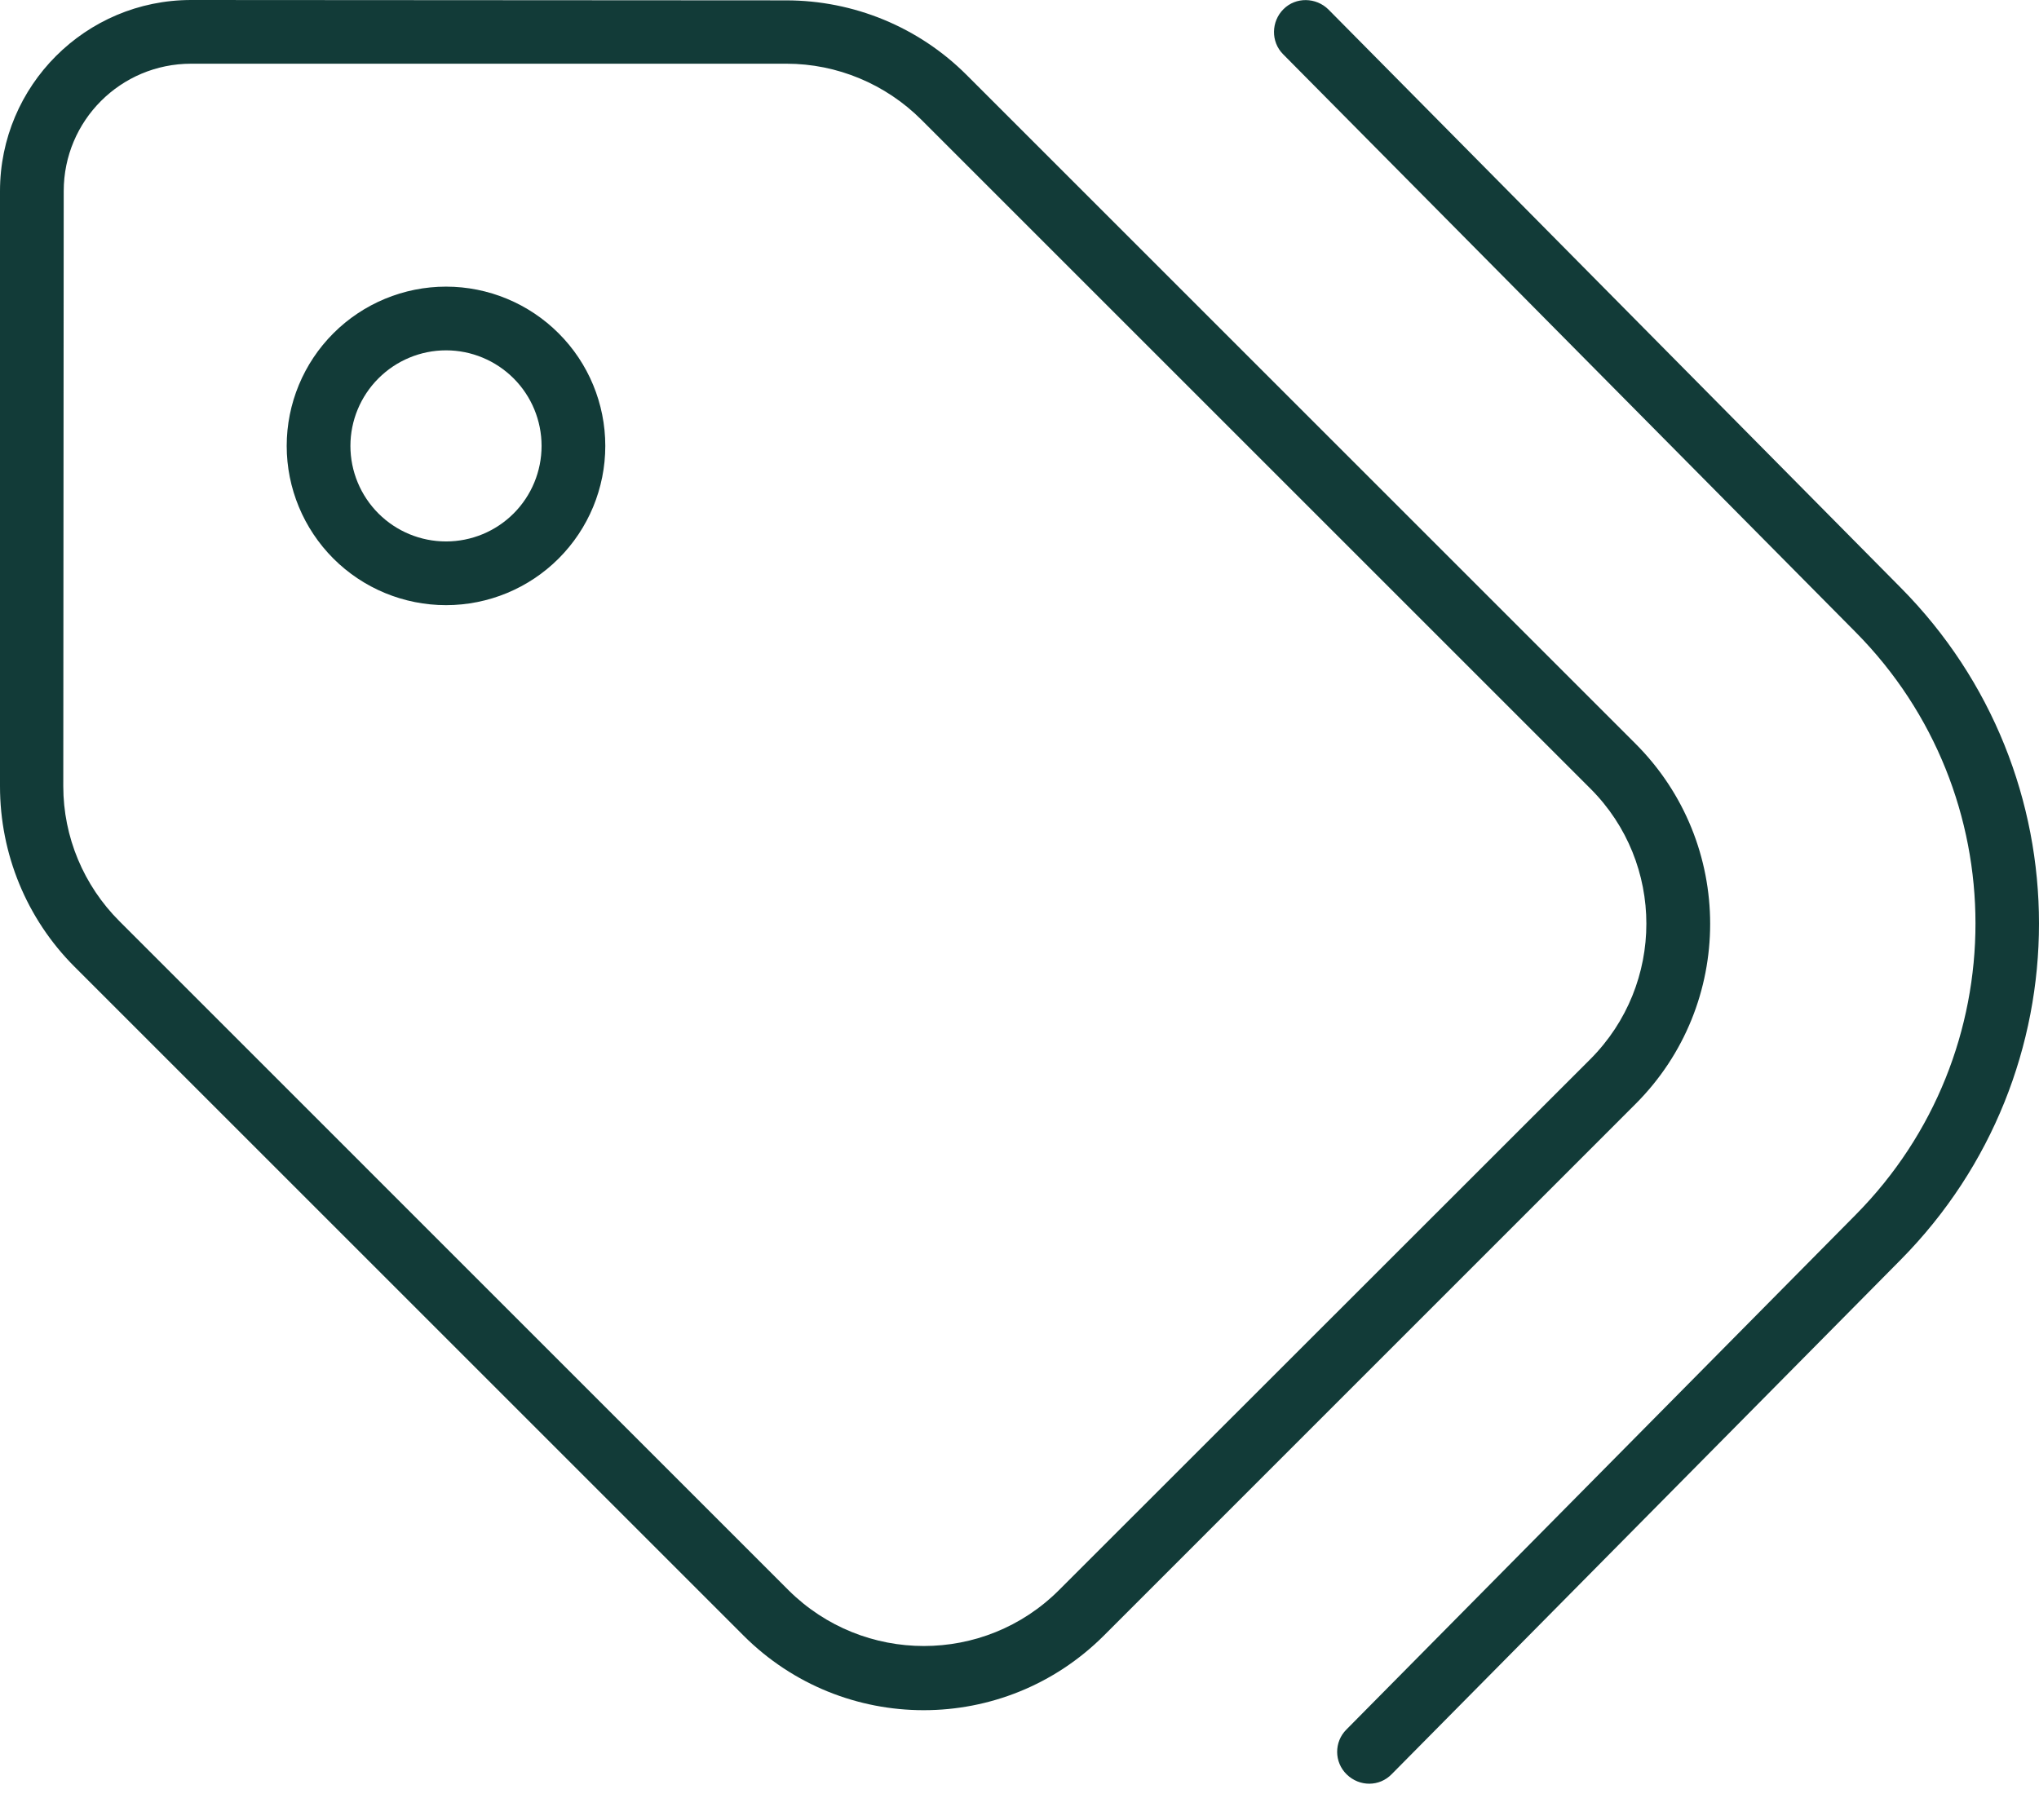 <svg width="28" height="25" viewBox="0 0 28 25" fill="none" xmlns="http://www.w3.org/2000/svg">
<path d="M17.625 0.126C17.455 0.295 17.45 0.574 17.619 0.744L25.483 8.684C27.676 10.899 27.676 14.47 25.483 16.685L18.489 23.756C18.319 23.925 18.319 24.204 18.494 24.373C18.669 24.543 18.943 24.543 19.112 24.368L26.101 17.303C28.633 14.743 28.633 10.626 26.101 8.072L18.243 0.131C18.073 -0.038 17.794 -0.044 17.625 0.126ZM0.875 2.625C0.875 1.657 1.657 0.875 2.625 0.875H10.8C11.495 0.875 12.162 1.154 12.654 1.646L21.841 10.833C22.864 11.856 22.864 13.518 21.841 14.546L14.541 21.842C13.518 22.864 11.856 22.864 10.828 21.842L1.641 12.654C1.148 12.162 0.869 11.495 0.869 10.8L0.875 2.625ZM0 2.625V10.8C0 11.73 0.366 12.621 1.023 13.278L10.21 22.465C11.577 23.832 13.791 23.832 15.159 22.465L22.459 15.164C23.826 13.797 23.826 11.582 22.459 10.215L13.272 1.028C12.616 0.372 11.724 0.005 10.795 0.005L2.625 0C1.176 0 0 1.176 0 2.625ZM6.125 4.812C6.473 4.812 6.807 4.951 7.053 5.197C7.299 5.443 7.437 5.777 7.437 6.125C7.437 6.473 7.299 6.807 7.053 7.053C6.807 7.299 6.473 7.437 6.125 7.437C5.777 7.437 5.443 7.299 5.197 7.053C4.951 6.807 4.812 6.473 4.812 6.125C4.812 5.777 4.951 5.443 5.197 5.197C5.443 4.951 5.777 4.812 6.125 4.812ZM6.125 8.312C6.705 8.312 7.261 8.082 7.671 7.672C8.082 7.261 8.312 6.705 8.312 6.125C8.312 5.545 8.082 4.988 7.671 4.578C7.261 4.168 6.705 3.937 6.125 3.937C5.545 3.937 4.988 4.168 4.578 4.578C4.168 4.988 3.937 5.545 3.937 6.125C3.937 6.705 4.168 7.261 4.578 7.672C4.988 8.082 5.545 8.312 6.125 8.312Z" fill="#123B38"/>
</svg>
